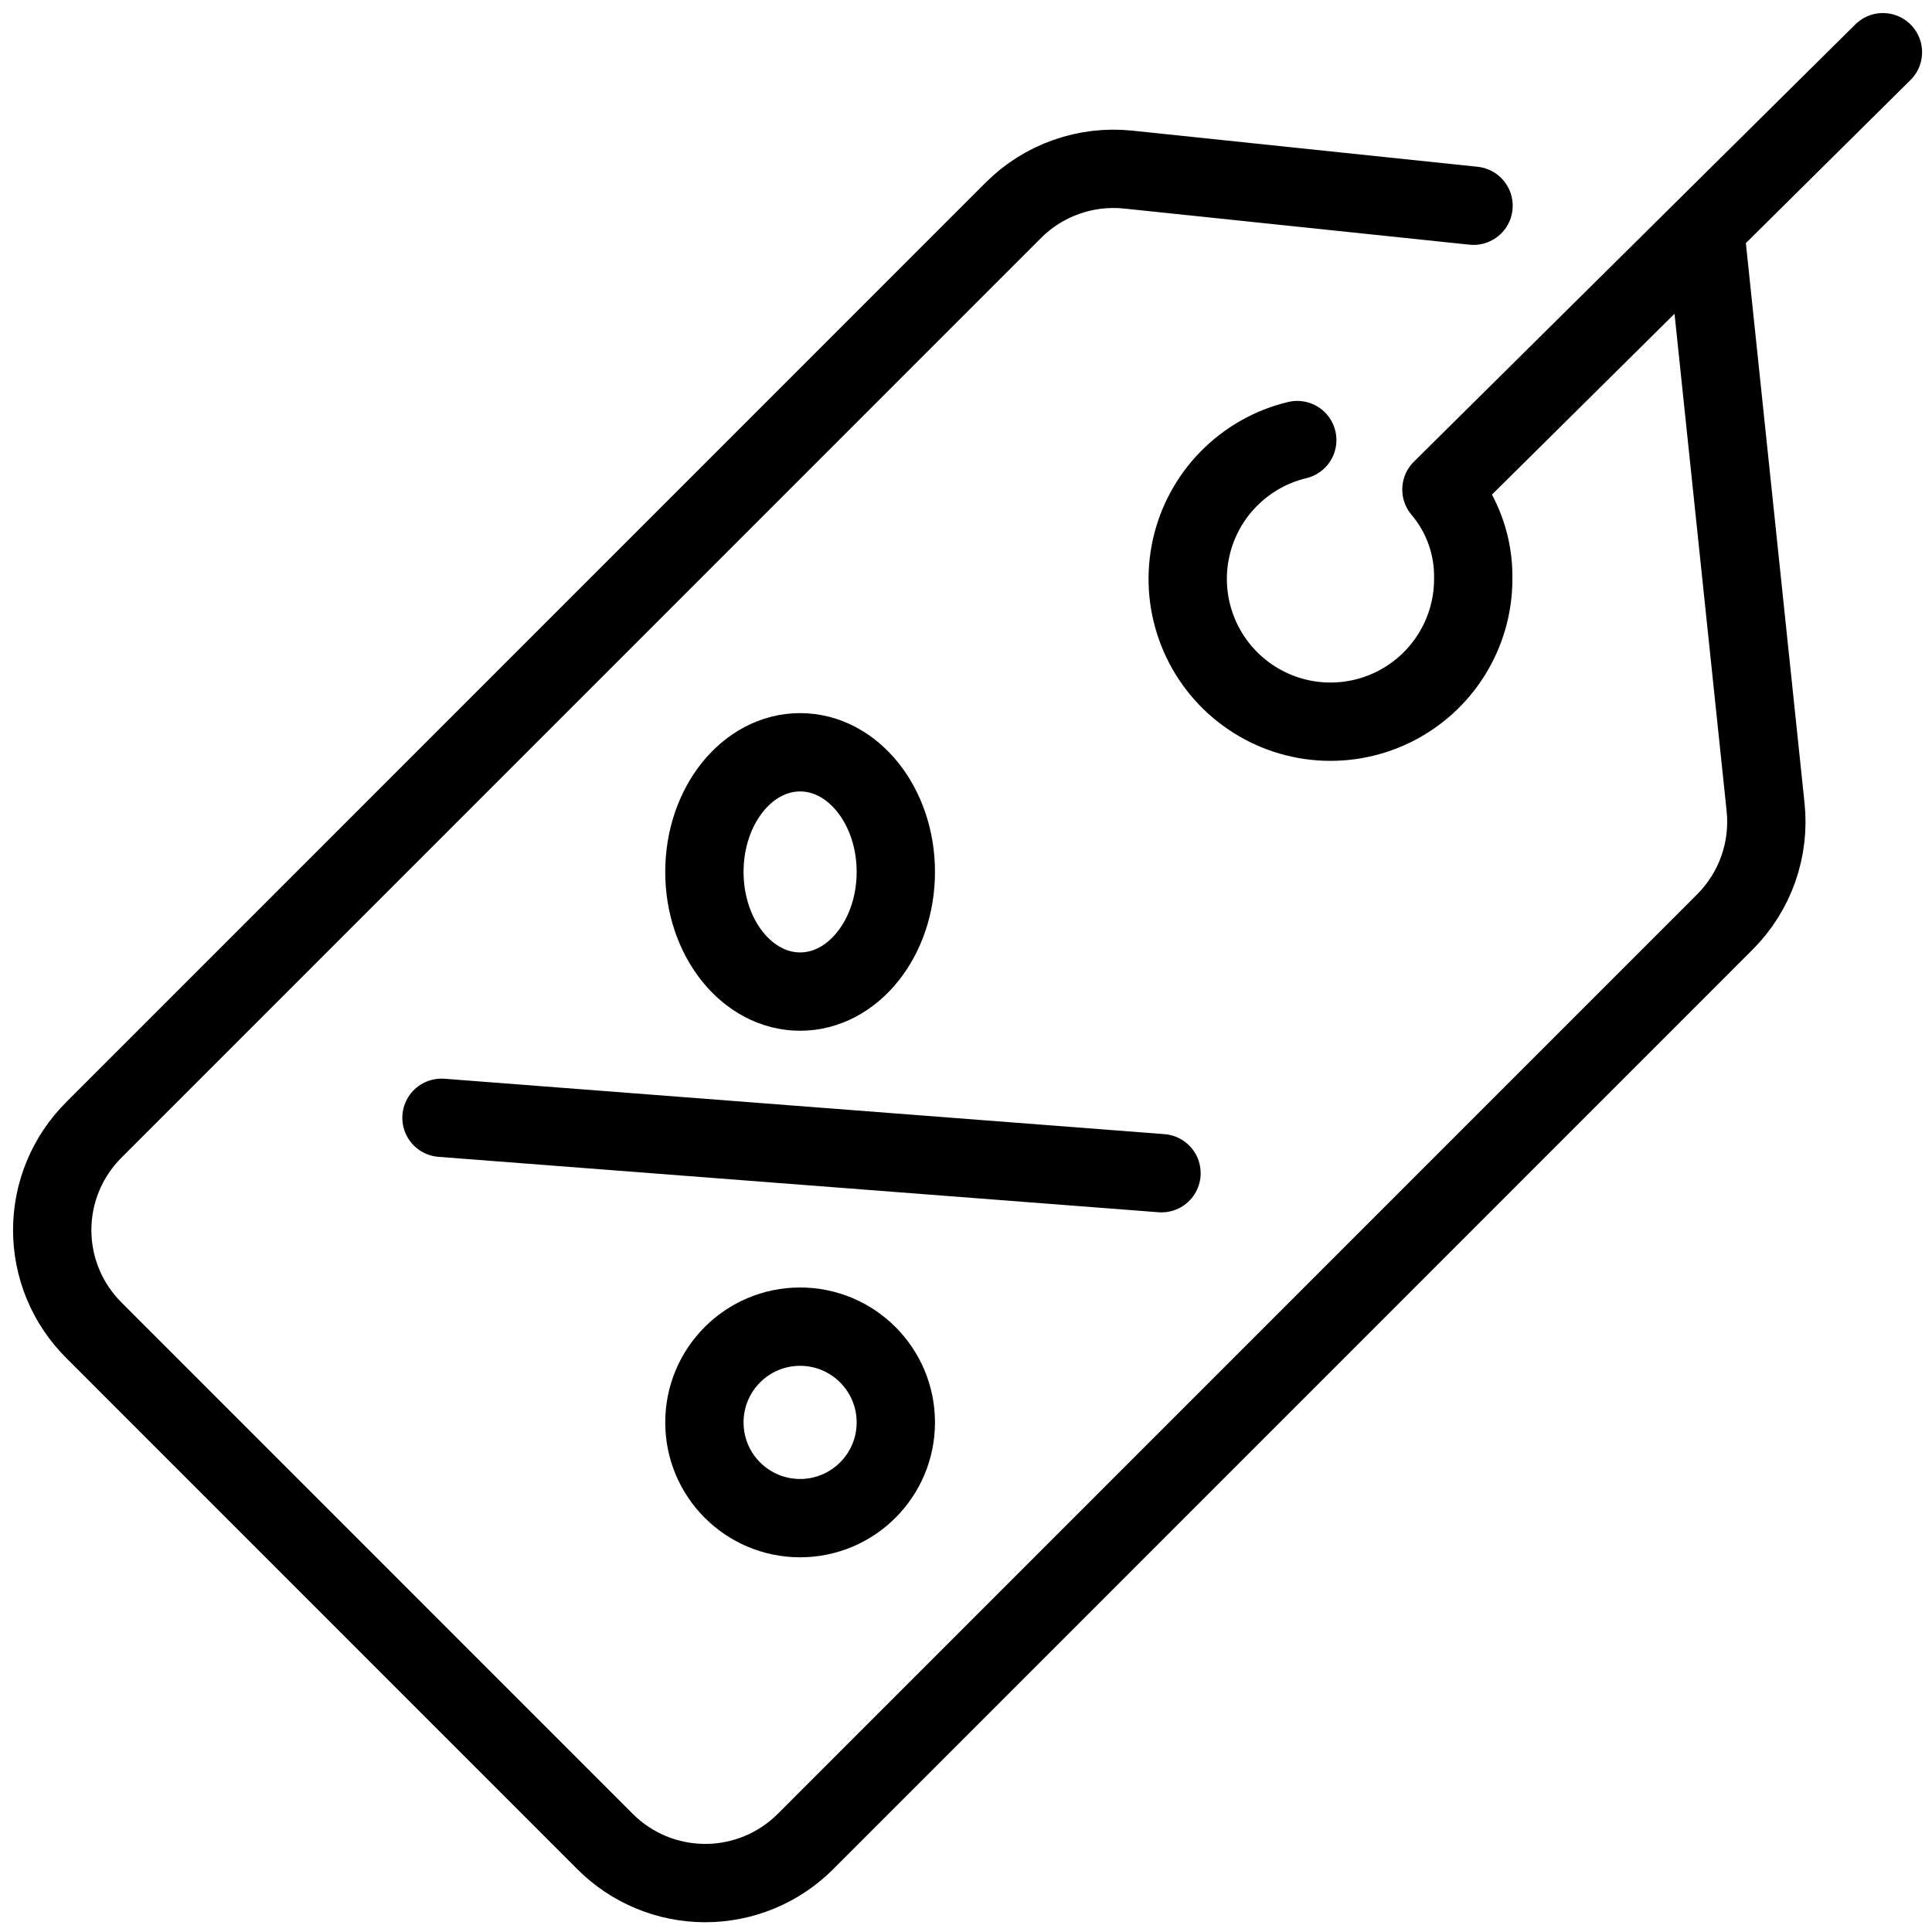 <svg width="37" height="37" viewBox="0 0 37 37" fill="none" xmlns="http://www.w3.org/2000/svg">
<path d="M32.655 4.405L33.813 15.457C33.855 15.858 33.807 16.264 33.672 16.645C33.537 17.025 33.319 17.371 33.034 17.656L15.423 35.27C14.914 35.778 14.225 36.063 13.506 36.063C12.787 36.063 12.098 35.778 11.59 35.27L1.796 25.474C1.544 25.222 1.343 24.924 1.207 24.595C1.07 24.266 1 23.913 1 23.557C1 23.201 1.07 22.848 1.207 22.519C1.343 22.191 1.544 21.892 1.796 21.64L19.407 4.027C19.692 3.741 20.038 3.523 20.419 3.389C20.799 3.254 21.205 3.206 21.607 3.248L28.22 3.94" stroke="black" stroke-width="1.5" stroke-linecap="round" stroke-linejoin="round"/>
<path d="M36.06 1L27.605 9.375C28.01 9.853 28.227 10.463 28.214 11.091C28.214 11.604 28.069 12.107 27.796 12.541C27.523 12.976 27.133 13.325 26.67 13.549C26.208 13.772 25.693 13.861 25.182 13.805C24.672 13.749 24.188 13.551 23.785 13.232C23.382 12.914 23.077 12.489 22.905 12.005C22.732 11.522 22.7 11 22.81 10.498C22.921 9.997 23.17 9.537 23.53 9.171C23.89 8.805 24.345 8.547 24.844 8.428" stroke="black" stroke-width="1.5" stroke-linecap="round" stroke-linejoin="round"/>
<path d="M8.455 21.407L22.244 22.468" stroke="black" stroke-width="1.5" stroke-linecap="round" stroke-linejoin="round"/>
<path d="M15.323 29.074C16.335 29.074 17.156 28.253 17.156 27.241C17.156 26.228 16.335 25.407 15.323 25.407C14.31 25.407 13.49 26.228 13.49 27.241C13.49 28.253 14.31 29.074 15.323 29.074Z" stroke="black" stroke-width="1.5" stroke-linecap="round" stroke-linejoin="round"/>
<path d="M15.323 18.99C16.335 18.99 17.156 17.964 17.156 16.698C17.156 15.432 16.335 14.407 15.323 14.407C14.31 14.407 13.49 15.432 13.49 16.698C13.49 17.964 14.31 18.99 15.323 18.99Z" stroke="black" stroke-width="1.5" stroke-linecap="round" stroke-linejoin="round"/>
</svg>
